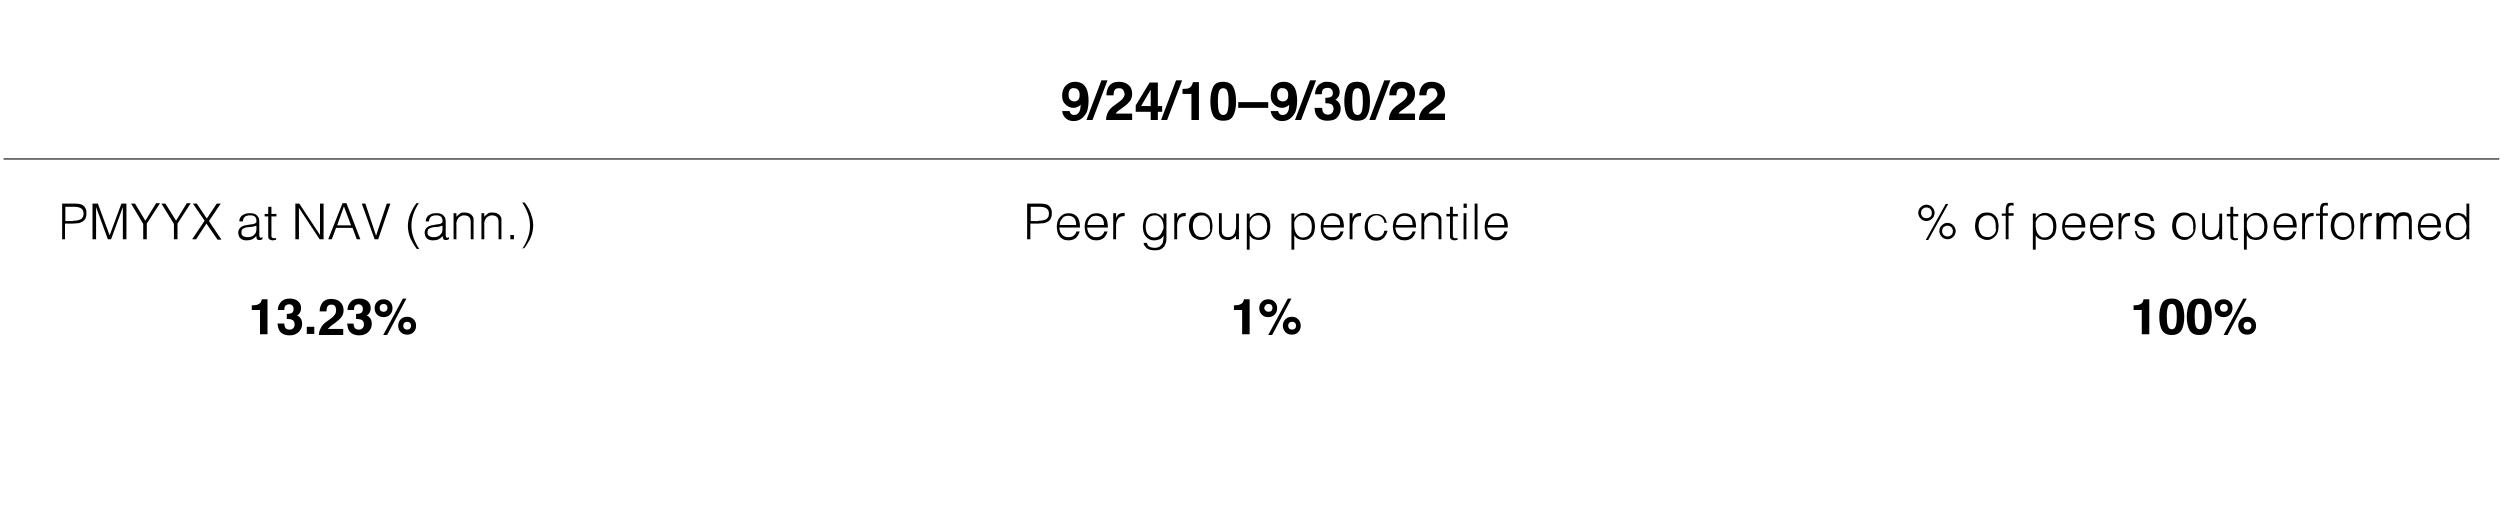 <?xml version="1.0" encoding="utf-8"?>
<!-- Generator: Adobe Illustrator 26.5.0, SVG Export Plug-In . SVG Version: 6.00 Build 0)  -->
<svg version="1.1" id="Layer_1" xmlns="http://www.w3.org/2000/svg" xmlns:xlink="http://www.w3.org/1999/xlink" x="0px" y="0px"
	 viewBox="0 0 700 147" style="enable-background:new 0 0 700 147;" xml:space="preserve">
<style type="text/css">
	.st0{fill-rule:evenodd;clip-rule:evenodd;fill:none;stroke:#666666;stroke-width:0.5;stroke-miterlimit:10;}
</style>
<g>
	<g>
		<g>
			<path d="M17.4,67V57H21c0.7,0,1.2,0.1,1.6,0.2s0.8,0.4,1,0.6c0.2,0.3,0.4,0.6,0.5,0.9s0.1,0.7,0.1,1.1c0,0.6-0.1,1-0.3,1.4
				c-0.2,0.4-0.5,0.7-0.9,0.9s-0.8,0.4-1.2,0.4s-0.9,0.1-1.4,0.1h-2.2V67H17.4z M20.5,61.8c0.4,0,0.8,0,1.2-0.1
				c0.4-0.1,0.7-0.2,0.9-0.3s0.4-0.4,0.6-0.6c0.1-0.3,0.2-0.6,0.2-1c0-0.6-0.2-1.1-0.6-1.4c-0.4-0.3-1.1-0.5-2-0.5h-2.5v4H20.5z"/>
			<path d="M25.9,67V57h1.5l3.3,8.9h0L34,57h1.4V67h-1v-9h0l-3.3,9h-0.9l-3.3-9h0v9H25.9z"/>
			<path d="M40.7,61.8l3-4.9h1.1l-3.7,5.7V67h-1v-4.3L36.7,57h1.1L40.7,61.8z"/>
			<path d="M49.3,61.8l3-4.9h1.1l-3.7,5.7V67h-1v-4.3L45.2,57h1.1L49.3,61.8z"/>
			<path d="M57.8,62.6L54.9,67h-1.1l3.5-5.2L54,57h1.1l2.8,4.2l2.8-4.2h1.1l-3.3,4.9l3.5,5.2h-1.1L57.8,62.6z"/>
			<path d="M70.4,62.8c0.2,0,0.3,0,0.6-0.1c0.2,0,0.4-0.1,0.5-0.2c0.1-0.1,0.2-0.2,0.3-0.3c0-0.2,0-0.3,0-0.4c0-0.4-0.1-0.8-0.4-1.1
				s-0.7-0.4-1.4-0.4c-0.3,0-0.6,0-0.8,0.1c-0.2,0.1-0.5,0.1-0.6,0.3c-0.2,0.1-0.3,0.3-0.4,0.5c-0.1,0.2-0.2,0.5-0.2,0.8H67
				c0-0.4,0.1-0.8,0.3-1.1c0.2-0.3,0.4-0.6,0.7-0.7c0.3-0.2,0.6-0.3,0.9-0.4c0.4-0.1,0.7-0.1,1.1-0.1c0.4,0,0.7,0,1,0.1
				s0.6,0.2,0.8,0.4s0.4,0.4,0.6,0.7c0.1,0.3,0.2,0.6,0.2,1.1v3.9c0,0.3,0.1,0.5,0.2,0.6c0.1,0.1,0.4,0.1,0.7-0.1V67
				c-0.1,0-0.2,0-0.3,0.1s-0.2,0.1-0.4,0.1c-0.1,0-0.3,0-0.4,0c-0.1,0-0.3-0.1-0.3-0.1c-0.1-0.1-0.2-0.2-0.2-0.3
				c-0.1-0.1-0.1-0.2-0.1-0.3c0-0.1,0-0.2,0-0.4c-0.4,0.4-0.8,0.7-1.2,0.9s-1,0.3-1.5,0.3c-0.3,0-0.6,0-0.9-0.1s-0.6-0.2-0.8-0.4
				c-0.2-0.2-0.4-0.4-0.5-0.7c-0.1-0.3-0.2-0.6-0.2-0.9c0-1.2,0.8-2,2.5-2.2L70.4,62.8z M71.8,63.2c-0.4,0.1-0.7,0.2-1.1,0.3
				c-0.4,0-0.7,0.1-1.1,0.1c-0.6,0-1.1,0.2-1.5,0.4c-0.4,0.2-0.5,0.6-0.5,1.1c0,0.2,0,0.4,0.1,0.6s0.2,0.3,0.4,0.4
				c0.1,0.1,0.3,0.2,0.5,0.2c0.2,0.1,0.4,0.1,0.6,0.1c0.3,0,0.7,0,1-0.1s0.6-0.2,0.8-0.4c0.2-0.2,0.4-0.4,0.6-0.7
				c0.1-0.3,0.2-0.6,0.2-0.9V63.2z"/>
			<path d="M77.4,67.1c-0.1,0-0.2,0.1-0.4,0.1c-0.2,0-0.4,0.1-0.6,0.1c-0.4,0-0.7-0.1-1-0.3s-0.3-0.6-0.3-1.1v-5.3h-1v-0.7h1v-2H76
				v2h1.4v0.7H76v5c0,0.2,0,0.3,0,0.5c0,0.1,0,0.2,0.1,0.3c0,0.1,0.1,0.1,0.2,0.2s0.2,0.1,0.4,0.1c0.1,0,0.2,0,0.3,0s0.2,0,0.3-0.1
				V67.1z"/>
			<path d="M83.7,58.2L83.7,58.2l0,8.8h-1V57h1.1l5.8,8.8h0V57h1V67h-1.1L83.7,58.2z"/>
			<path d="M91.9,67l4-10.1H97l3.9,10.1h-1l-1.2-3.2h-4.6L92.9,67H91.9z M94.4,63.1h3.9l-2-5.3L94.4,63.1z"/>
			<path d="M101.3,57h1l3,9l3-9h1L105.9,67h-1L101.3,57z"/>
			<path d="M117.4,56.7c-0.7,1-1.2,2-1.6,3.1c-0.4,1.1-0.6,2.3-0.6,3.4c0,1.2,0.2,2.3,0.6,3.4c0.4,1.1,0.9,2.1,1.6,3.1h-0.7
				c-0.4-0.5-0.7-1-1-1.5c-0.3-0.5-0.5-1-0.8-1.5c-0.2-0.5-0.4-1.1-0.5-1.6c-0.1-0.6-0.2-1.2-0.2-1.8c0-0.6,0.1-1.2,0.2-1.8
				c0.1-0.6,0.3-1.1,0.5-1.6c0.2-0.5,0.5-1,0.7-1.5c0.3-0.5,0.6-1,1-1.5H117.4z"/>
			<path d="M122.5,62.8c0.2,0,0.3,0,0.6-0.1c0.2,0,0.4-0.1,0.5-0.2c0.1-0.1,0.2-0.2,0.3-0.3c0-0.2,0-0.3,0-0.4
				c0-0.4-0.1-0.8-0.4-1.1s-0.7-0.4-1.4-0.4c-0.3,0-0.6,0-0.8,0.1c-0.2,0.1-0.5,0.1-0.6,0.3c-0.2,0.1-0.3,0.3-0.4,0.5
				c-0.1,0.2-0.2,0.5-0.2,0.8h-0.9c0-0.4,0.1-0.8,0.3-1.1c0.2-0.3,0.4-0.6,0.7-0.7c0.3-0.2,0.6-0.3,0.9-0.4c0.4-0.1,0.7-0.1,1.1-0.1
				c0.4,0,0.7,0,1,0.1s0.6,0.2,0.8,0.4s0.4,0.4,0.6,0.7c0.1,0.3,0.2,0.6,0.2,1.1v3.9c0,0.3,0.1,0.5,0.2,0.6c0.1,0.1,0.4,0.1,0.7-0.1
				V67c-0.1,0-0.2,0-0.3,0.1s-0.2,0.1-0.4,0.1c-0.1,0-0.3,0-0.4,0c-0.1,0-0.3-0.1-0.3-0.1c-0.1-0.1-0.2-0.2-0.2-0.3
				c-0.1-0.1-0.1-0.2-0.1-0.3c0-0.1,0-0.2,0-0.4c-0.4,0.4-0.8,0.7-1.2,0.9s-1,0.3-1.5,0.3c-0.3,0-0.6,0-0.9-0.1s-0.6-0.2-0.8-0.4
				c-0.2-0.2-0.4-0.4-0.5-0.7c-0.1-0.3-0.2-0.6-0.2-0.9c0-1.2,0.8-2,2.5-2.2L122.5,62.8z M123.9,63.2c-0.4,0.1-0.7,0.2-1.1,0.3
				c-0.4,0-0.7,0.1-1.1,0.1c-0.6,0-1.1,0.2-1.5,0.4c-0.4,0.2-0.5,0.6-0.5,1.1c0,0.2,0,0.4,0.1,0.6s0.2,0.3,0.4,0.4
				c0.1,0.1,0.3,0.2,0.5,0.2c0.2,0.1,0.4,0.1,0.6,0.1c0.3,0,0.7,0,1-0.1s0.6-0.2,0.8-0.4c0.2-0.2,0.4-0.4,0.6-0.7
				c0.1-0.3,0.2-0.6,0.2-0.9V63.2z"/>
			<path d="M127.8,67H127v-7.3h0.8v1c0.3-0.4,0.7-0.6,1-0.9s0.8-0.3,1.3-0.3c0.4,0,0.9,0.1,1.2,0.2c0.4,0.2,0.7,0.4,1,0.8
				c0.2,0.3,0.3,0.5,0.3,0.8s0,0.6,0,0.9V67h-0.8v-4.7c0-0.7-0.1-1.1-0.4-1.5c-0.3-0.3-0.8-0.5-1.4-0.5c-0.3,0-0.5,0-0.7,0.1
				s-0.4,0.2-0.6,0.3s-0.3,0.3-0.4,0.4c-0.1,0.2-0.2,0.3-0.3,0.5c-0.1,0.2-0.1,0.5-0.2,0.7s0,0.4,0,0.7V67z"/>
			<path d="M135.6,67h-0.8v-7.3h0.8v1c0.3-0.4,0.7-0.6,1-0.9s0.8-0.3,1.3-0.3c0.4,0,0.9,0.1,1.2,0.2c0.4,0.2,0.7,0.4,1,0.8
				c0.2,0.3,0.3,0.5,0.3,0.8s0,0.6,0,0.9V67h-0.8v-4.7c0-0.7-0.1-1.1-0.4-1.5c-0.3-0.3-0.8-0.5-1.4-0.5c-0.3,0-0.5,0-0.7,0.1
				s-0.4,0.2-0.6,0.3s-0.3,0.3-0.4,0.4c-0.1,0.2-0.2,0.3-0.3,0.5c-0.1,0.2-0.1,0.5-0.2,0.7s0,0.4,0,0.7V67z"/>
			<path d="M142.9,67v-1.2h1V67H142.9z"/>
			<path d="M146.2,69.7c0.7-1,1.2-2,1.6-3.1c0.4-1.1,0.6-2.3,0.6-3.4c0-1.2-0.2-2.3-0.6-3.4c-0.4-1.1-0.9-2.1-1.6-3.1h0.7
				c0.4,0.5,0.7,1,1,1.5c0.3,0.5,0.5,1,0.7,1.5c0.2,0.5,0.3,1.1,0.5,1.6c0.1,0.6,0.2,1.2,0.2,1.8c0,0.6-0.1,1.2-0.2,1.8
				c-0.1,0.6-0.3,1.1-0.5,1.6s-0.5,1-0.8,1.5c-0.3,0.5-0.6,1-1,1.5H146.2z"/>
		</g>
	</g>
	<g>
		<g>
			<path d="M74.8,93.6h-2v-6.8h-2.3v-1.3c0.6,0,1-0.1,1.3-0.1c0.4-0.1,0.7-0.3,1-0.5c0.2-0.2,0.3-0.4,0.4-0.7
				c0.1-0.2,0.1-0.3,0.1-0.4h1.6V93.6z"/>
			<path d="M79.9,85.6c-0.2,0.3-0.3,0.7-0.3,1.2h-1.8c0-0.5,0.1-1,0.3-1.4c0.2-0.4,0.4-0.7,0.8-1.1c0.3-0.2,0.6-0.4,0.9-0.5
				s0.8-0.2,1.3-0.2c0.9,0,1.7,0.2,2.3,0.7c0.6,0.5,0.9,1.1,0.9,2c0,0.6-0.2,1.1-0.5,1.5c-0.2,0.3-0.4,0.4-0.7,0.5
				c0.2,0,0.4,0.2,0.8,0.5c0.5,0.5,0.7,1.1,0.7,1.9c0,0.8-0.3,1.6-0.9,2.2s-1.4,1-2.6,1c-1.4,0-2.4-0.5-2.9-1.4
				c-0.3-0.5-0.4-1.1-0.5-1.9h1.9c0,0.4,0.1,0.7,0.2,1c0.2,0.5,0.7,0.7,1.3,0.7c0.4,0,0.7-0.1,1-0.4c0.3-0.3,0.4-0.6,0.4-1.1
				c0-0.7-0.3-1.1-0.8-1.3c-0.3-0.1-0.8-0.2-1.4-0.2v-1.4c0.6,0,1.1-0.1,1.3-0.2c0.4-0.2,0.6-0.6,0.6-1.2c0-0.4-0.1-0.7-0.3-0.9
				c-0.2-0.2-0.5-0.4-0.9-0.4C80.5,85.2,80.2,85.4,79.9,85.6z"/>
			<path d="M85.9,91.5H88v2h-2.1V91.5z"/>
			<path d="M93.8,85.7c-0.2-0.3-0.6-0.4-1-0.4c-0.6,0-1,0.2-1.2,0.7c-0.1,0.3-0.2,0.7-0.2,1.2h-1.9c0-0.8,0.2-1.5,0.5-2
				c0.5-1,1.4-1.5,2.8-1.5c1,0,1.9,0.3,2.5,0.9s0.9,1.3,0.9,2.3c0,0.7-0.2,1.4-0.7,2c-0.3,0.4-0.8,0.8-1.4,1.3l-0.8,0.6
				c-0.5,0.3-0.8,0.6-1,0.8c-0.2,0.2-0.3,0.3-0.5,0.5h4.3v1.7h-6.8c0-0.7,0.2-1.4,0.5-1.9c0.3-0.7,0.9-1.4,2-2.1
				c0.9-0.6,1.5-1.1,1.7-1.4c0.4-0.4,0.6-0.9,0.6-1.4C94.1,86.3,94,86,93.8,85.7z"/>
			<path d="M99.4,85.6c-0.2,0.3-0.3,0.7-0.3,1.2h-1.8c0-0.5,0.1-1,0.3-1.4c0.2-0.4,0.4-0.7,0.8-1.1c0.3-0.2,0.6-0.4,0.9-0.5
				s0.8-0.2,1.3-0.2c0.9,0,1.7,0.2,2.3,0.7c0.6,0.5,0.9,1.1,0.9,2c0,0.6-0.2,1.1-0.5,1.5c-0.2,0.3-0.4,0.4-0.7,0.5
				c0.2,0,0.4,0.2,0.8,0.5c0.5,0.5,0.7,1.1,0.7,1.9c0,0.8-0.3,1.6-0.9,2.2s-1.4,1-2.6,1c-1.4,0-2.4-0.5-2.9-1.4
				c-0.3-0.5-0.4-1.1-0.5-1.9H99c0,0.4,0.1,0.7,0.2,1c0.2,0.5,0.7,0.7,1.3,0.7c0.4,0,0.7-0.1,1-0.4c0.3-0.3,0.4-0.6,0.4-1.1
				c0-0.7-0.3-1.1-0.8-1.3c-0.3-0.1-0.8-0.2-1.4-0.2v-1.4c0.6,0,1.1-0.1,1.3-0.2c0.4-0.2,0.6-0.6,0.6-1.2c0-0.4-0.1-0.7-0.3-0.9
				c-0.2-0.2-0.5-0.4-0.9-0.4C99.9,85.2,99.6,85.4,99.4,85.6z"/>
			<path d="M105.6,88.1c-0.5-0.5-0.7-1.1-0.7-1.8c0-0.7,0.2-1.3,0.7-1.8c0.5-0.5,1.1-0.7,1.8-0.7s1.3,0.2,1.8,0.7
				c0.5,0.5,0.7,1.1,0.7,1.8c0,0.7-0.2,1.3-0.7,1.8c-0.5,0.5-1.1,0.7-1.8,0.7C106.7,88.8,106.1,88.6,105.6,88.1z M106.6,87
				c0.2,0.2,0.5,0.3,0.8,0.3s0.6-0.1,0.8-0.3s0.3-0.5,0.3-0.8s-0.1-0.6-0.3-0.8s-0.5-0.3-0.8-0.3s-0.6,0.1-0.8,0.3s-0.3,0.5-0.3,0.8
				S106.4,86.8,106.6,87z M108.4,93.8h-1.1l5.5-10.2h1L108.4,93.8z M111.5,91.2c0-0.7,0.2-1.3,0.7-1.8c0.5-0.5,1.1-0.7,1.8-0.7
				s1.3,0.2,1.8,0.7c0.5,0.5,0.7,1.1,0.7,1.8c0,0.7-0.2,1.3-0.7,1.8c-0.5,0.5-1.1,0.7-1.8,0.7s-1.3-0.2-1.8-0.7
				C111.7,92.5,111.5,91.9,111.5,91.2z M113.2,92c0.2,0.2,0.5,0.3,0.8,0.3s0.6-0.1,0.8-0.3s0.3-0.5,0.3-0.8s-0.1-0.6-0.3-0.8
				s-0.5-0.3-0.8-0.3s-0.6,0.1-0.8,0.3s-0.3,0.5-0.3,0.8S113,91.8,113.2,92z"/>
		</g>
	</g>
</g>
<g>
	<g>
		<g>
			<path d="M287.6,67V57h3.7c0.7,0,1.2,0.1,1.6,0.2s0.8,0.4,1,0.6c0.2,0.3,0.4,0.6,0.5,0.9s0.1,0.7,0.1,1.1c0,0.6-0.1,1-0.3,1.4
				c-0.2,0.4-0.5,0.7-0.9,0.9s-0.8,0.4-1.2,0.4s-0.9,0.1-1.4,0.1h-2.2V67H287.6z M290.8,61.8c0.4,0,0.8,0,1.2-0.1
				c0.4-0.1,0.7-0.2,0.9-0.3s0.4-0.4,0.6-0.6c0.1-0.3,0.2-0.6,0.2-1c0-0.6-0.2-1.1-0.6-1.4c-0.4-0.3-1.1-0.5-2-0.5h-2.5v4H290.8z"/>
			<path d="M296.6,63.6c0,0.4,0.1,0.8,0.2,1.1c0.1,0.4,0.3,0.7,0.5,0.9c0.2,0.3,0.5,0.5,0.8,0.6c0.3,0.2,0.7,0.2,1.1,0.2
				c0.6,0,1-0.1,1.4-0.4s0.7-0.7,0.8-1.2h0.9c-0.1,0.3-0.2,0.7-0.4,1s-0.4,0.6-0.6,0.8c-0.3,0.2-0.6,0.4-0.9,0.5
				c-0.3,0.1-0.7,0.2-1.2,0.2c-0.6,0-1.1-0.1-1.5-0.3c-0.4-0.2-0.8-0.5-1-0.8s-0.5-0.7-0.6-1.2s-0.2-1-0.2-1.5c0-0.5,0.1-1,0.2-1.5
				c0.2-0.5,0.4-0.9,0.7-1.2c0.3-0.3,0.6-0.6,1-0.8c0.4-0.2,0.9-0.3,1.4-0.3c1,0,1.8,0.3,2.4,1c0.6,0.7,0.8,1.7,0.8,3H296.6z
				 M301.3,62.9c0-0.4,0-0.7-0.1-1c-0.1-0.3-0.2-0.6-0.4-0.8s-0.4-0.4-0.7-0.5c-0.3-0.1-0.6-0.2-1-0.2s-0.7,0.1-1,0.2
				c-0.3,0.1-0.5,0.3-0.7,0.6c-0.2,0.2-0.4,0.5-0.5,0.8c-0.1,0.3-0.2,0.6-0.2,1H301.3z"/>
			<path d="M304.4,63.6c0,0.4,0.1,0.8,0.2,1.1c0.1,0.4,0.3,0.7,0.5,0.9c0.2,0.3,0.5,0.5,0.8,0.6c0.3,0.2,0.7,0.2,1.1,0.2
				c0.6,0,1-0.1,1.4-0.4s0.7-0.7,0.8-1.2h0.9c-0.1,0.3-0.2,0.7-0.4,1s-0.4,0.6-0.6,0.8c-0.3,0.2-0.6,0.4-0.9,0.5
				c-0.3,0.1-0.7,0.2-1.2,0.2c-0.6,0-1.1-0.1-1.5-0.3c-0.4-0.2-0.8-0.5-1-0.8s-0.5-0.7-0.6-1.2s-0.2-1-0.2-1.5c0-0.5,0.1-1,0.2-1.5
				c0.2-0.5,0.4-0.9,0.7-1.2c0.3-0.3,0.6-0.6,1-0.8c0.4-0.2,0.9-0.3,1.4-0.3c1,0,1.8,0.3,2.4,1c0.6,0.7,0.8,1.7,0.8,3H304.4z
				 M309.1,62.9c0-0.4,0-0.7-0.1-1c-0.1-0.3-0.2-0.6-0.4-0.8s-0.4-0.4-0.7-0.5c-0.3-0.1-0.6-0.2-1-0.2s-0.7,0.1-1,0.2
				c-0.3,0.1-0.5,0.3-0.7,0.6c-0.2,0.2-0.4,0.5-0.5,0.8c-0.1,0.3-0.2,0.6-0.2,1H309.1z"/>
			<path d="M312.5,67h-0.8v-7.3h0.8v1.4h0c0.2-0.6,0.5-1,0.9-1.2c0.4-0.2,0.9-0.3,1.5-0.3v0.9c-0.5,0-0.9,0.1-1.2,0.2
				c-0.3,0.2-0.6,0.4-0.7,0.6s-0.3,0.6-0.4,1c-0.1,0.4-0.1,0.8-0.1,1.2V67z"/>
			<path d="M325.8,59.8h0.8v6.6c0,0.5,0,0.9-0.1,1.4c-0.1,0.4-0.3,0.8-0.5,1.2c-0.3,0.3-0.6,0.6-1,0.8c-0.4,0.2-1,0.3-1.7,0.3
				c-0.5,0-1-0.1-1.4-0.2s-0.7-0.3-0.9-0.5c-0.2-0.2-0.4-0.4-0.6-0.7c-0.1-0.2-0.2-0.5-0.2-0.7h0.9c0.1,0.3,0.2,0.5,0.3,0.7
				c0.1,0.2,0.3,0.3,0.5,0.4c0.2,0.1,0.4,0.2,0.6,0.2c0.2,0,0.5,0.1,0.7,0.1c0.6,0,1-0.1,1.4-0.3c0.3-0.2,0.6-0.5,0.8-0.8
				c0.2-0.3,0.3-0.7,0.3-1.1c0.1-0.4,0.1-0.8,0.1-1.2c-0.3,0.4-0.6,0.8-1.1,1c-0.5,0.2-1,0.3-1.5,0.3c-0.6,0-1-0.1-1.4-0.3
				s-0.7-0.5-1-0.8c-0.3-0.4-0.5-0.8-0.6-1.2c-0.1-0.5-0.2-1-0.2-1.5c0-0.5,0.1-1,0.2-1.5c0.1-0.5,0.3-0.9,0.6-1.2
				c0.3-0.3,0.6-0.6,1-0.8c0.4-0.2,0.9-0.3,1.5-0.3c0.2,0,0.5,0,0.7,0.1c0.2,0.1,0.5,0.2,0.7,0.3c0.2,0.1,0.4,0.3,0.6,0.5
				c0.2,0.2,0.3,0.4,0.5,0.6h0V59.8z M325.8,63.4c0-0.4-0.1-0.8-0.2-1.2c-0.1-0.4-0.3-0.7-0.5-1c-0.2-0.3-0.5-0.5-0.8-0.7
				c-0.3-0.2-0.7-0.2-1-0.2c-0.4,0-0.7,0.1-1,0.2s-0.6,0.3-0.8,0.6c-0.2,0.2-0.4,0.5-0.5,0.9c-0.1,0.4-0.2,0.8-0.2,1.2
				c0,0.5,0,0.9,0.1,1.3c0.1,0.4,0.2,0.7,0.4,1c0.2,0.3,0.5,0.5,0.8,0.7c0.3,0.2,0.7,0.3,1.1,0.3c0.4,0,0.7-0.1,1-0.2
				c0.3-0.2,0.6-0.4,0.8-0.7s0.4-0.6,0.5-1C325.8,64.2,325.8,63.8,325.8,63.4z"/>
			<path d="M329.6,67h-0.8v-7.3h0.8v1.4h0c0.2-0.6,0.5-1,0.9-1.2c0.4-0.2,0.9-0.3,1.5-0.3v0.9c-0.5,0-0.9,0.1-1.2,0.2
				c-0.3,0.2-0.6,0.4-0.7,0.6s-0.3,0.6-0.4,1c-0.1,0.4-0.1,0.8-0.1,1.2V67z"/>
			<path d="M336.3,67.2c-0.5,0-0.9-0.1-1.3-0.3c-0.4-0.2-0.8-0.4-1.1-0.7c-0.3-0.3-0.5-0.7-0.7-1.2c-0.2-0.5-0.3-1-0.3-1.7
				c0-0.5,0.1-1,0.2-1.5c0.1-0.5,0.3-0.9,0.6-1.2s0.6-0.6,1-0.8c0.4-0.2,0.9-0.3,1.5-0.3c0.6,0,1.1,0.1,1.5,0.3
				c0.4,0.2,0.8,0.5,1,0.8c0.3,0.3,0.5,0.7,0.6,1.2c0.1,0.5,0.2,1,0.2,1.5c0,0.6-0.1,1.1-0.2,1.6c-0.2,0.5-0.4,0.9-0.7,1.2
				s-0.6,0.6-1.1,0.8C337.3,67.1,336.8,67.2,336.3,67.2z M338.8,63.4c0-0.4,0-0.8-0.1-1.2c-0.1-0.4-0.2-0.7-0.4-1
				c-0.2-0.3-0.4-0.5-0.8-0.7c-0.3-0.2-0.7-0.2-1.1-0.2c-0.4,0-0.8,0.1-1.1,0.3c-0.3,0.2-0.6,0.4-0.8,0.7c-0.2,0.3-0.3,0.6-0.4,1
				c-0.1,0.4-0.1,0.7-0.1,1.1c0,0.4,0.1,0.9,0.2,1.2c0.1,0.4,0.3,0.7,0.5,1c0.2,0.3,0.5,0.5,0.8,0.6c0.3,0.1,0.7,0.2,1.1,0.2
				c0.4,0,0.8-0.1,1.1-0.3c0.3-0.2,0.6-0.4,0.8-0.7c0.2-0.3,0.3-0.6,0.4-1C338.7,64.2,338.8,63.8,338.8,63.4z"/>
			<path d="M346.1,59.8h0.8V67h-0.8v-1c-0.1,0.1-0.2,0.3-0.4,0.4c-0.1,0.1-0.3,0.3-0.5,0.4c-0.2,0.1-0.4,0.2-0.6,0.3
				c-0.2,0.1-0.5,0.1-0.8,0.1c-0.5,0-0.9-0.1-1.2-0.2c-0.3-0.1-0.6-0.3-0.8-0.6c-0.2-0.2-0.3-0.5-0.4-0.8c-0.1-0.3-0.1-0.7-0.1-1.1
				v-4.8h0.8v4.8c0,0.6,0.1,1.1,0.4,1.4c0.3,0.3,0.8,0.5,1.4,0.5c0.3,0,0.7-0.1,0.9-0.2c0.3-0.1,0.5-0.3,0.7-0.6
				c0.2-0.2,0.3-0.5,0.4-0.9s0.2-0.7,0.2-1.1V59.8z"/>
			<path d="M349.9,69.9h-0.8V59.8h0.8v1.3h0c0.1-0.2,0.3-0.4,0.5-0.6c0.2-0.2,0.4-0.3,0.6-0.5c0.2-0.1,0.5-0.2,0.7-0.3
				c0.2-0.1,0.5-0.1,0.7-0.1c0.6,0,1.1,0.1,1.5,0.3c0.4,0.2,0.7,0.5,1,0.8c0.3,0.3,0.5,0.7,0.6,1.2c0.1,0.5,0.2,1,0.2,1.5
				c0,0.5-0.1,1-0.2,1.5c-0.1,0.5-0.3,0.9-0.6,1.2c-0.3,0.3-0.6,0.6-1,0.8c-0.4,0.2-0.9,0.3-1.4,0.3c-0.5,0-1-0.1-1.5-0.3
				c-0.5-0.2-0.8-0.6-1.1-1V69.9z M349.9,63.4c0,0.4,0.1,0.8,0.2,1.2c0.1,0.4,0.3,0.7,0.5,1s0.5,0.5,0.8,0.7c0.3,0.2,0.6,0.2,1,0.2
				c0.4,0,0.8-0.1,1.1-0.3c0.3-0.2,0.6-0.4,0.8-0.7c0.2-0.3,0.4-0.6,0.4-1c0.1-0.4,0.1-0.8,0.1-1.3c0-0.5-0.1-0.9-0.2-1.2
				c-0.1-0.3-0.3-0.6-0.5-0.9c-0.2-0.2-0.5-0.4-0.8-0.6s-0.6-0.2-1-0.2c-0.4,0-0.7,0.1-1.1,0.2c-0.3,0.2-0.6,0.4-0.8,0.7
				c-0.2,0.3-0.4,0.6-0.5,1C350,62.6,349.9,63,349.9,63.4z"/>
			<path d="M362.4,69.9h-0.8V59.8h0.8v1.3h0c0.1-0.2,0.3-0.4,0.5-0.6c0.2-0.2,0.4-0.3,0.6-0.5c0.2-0.1,0.5-0.2,0.7-0.3
				c0.2-0.1,0.5-0.1,0.7-0.1c0.6,0,1.1,0.1,1.5,0.3c0.4,0.2,0.7,0.5,1,0.8c0.3,0.3,0.5,0.7,0.6,1.2c0.1,0.5,0.2,1,0.2,1.5
				c0,0.5-0.1,1-0.2,1.5c-0.1,0.5-0.3,0.9-0.6,1.2c-0.3,0.3-0.6,0.6-1,0.8c-0.4,0.2-0.9,0.3-1.4,0.3c-0.5,0-1-0.1-1.5-0.3
				c-0.5-0.2-0.8-0.6-1.1-1V69.9z M362.4,63.4c0,0.4,0.1,0.8,0.2,1.2c0.1,0.4,0.3,0.7,0.5,1s0.5,0.5,0.8,0.7c0.3,0.2,0.6,0.2,1,0.2
				c0.4,0,0.8-0.1,1.1-0.3c0.3-0.2,0.6-0.4,0.8-0.7c0.2-0.3,0.4-0.6,0.4-1c0.1-0.4,0.1-0.8,0.1-1.3c0-0.5-0.1-0.9-0.2-1.2
				c-0.1-0.3-0.3-0.6-0.5-0.9c-0.2-0.2-0.5-0.4-0.8-0.6s-0.6-0.2-1-0.2c-0.4,0-0.7,0.1-1.1,0.2c-0.3,0.2-0.6,0.4-0.8,0.7
				c-0.2,0.3-0.4,0.6-0.5,1C362.4,62.6,362.4,63,362.4,63.4z"/>
			<path d="M370.5,63.6c0,0.4,0.1,0.8,0.2,1.1c0.1,0.4,0.3,0.7,0.5,0.9c0.2,0.3,0.5,0.5,0.8,0.6c0.3,0.2,0.7,0.2,1.1,0.2
				c0.6,0,1-0.1,1.4-0.4s0.7-0.7,0.8-1.2h0.9c-0.1,0.3-0.2,0.7-0.4,1s-0.4,0.6-0.6,0.8c-0.3,0.2-0.6,0.4-0.9,0.5
				c-0.3,0.1-0.7,0.2-1.2,0.2c-0.6,0-1.1-0.1-1.5-0.3c-0.4-0.2-0.8-0.5-1-0.8s-0.5-0.7-0.6-1.2s-0.2-1-0.2-1.5c0-0.5,0.1-1,0.2-1.5
				c0.2-0.5,0.4-0.9,0.7-1.2c0.3-0.3,0.6-0.6,1-0.8c0.4-0.2,0.9-0.3,1.4-0.3c1,0,1.8,0.3,2.4,1c0.6,0.7,0.8,1.7,0.8,3H370.5z
				 M375.2,62.9c0-0.4,0-0.7-0.1-1c-0.1-0.3-0.2-0.6-0.4-0.8s-0.4-0.4-0.7-0.5c-0.3-0.1-0.6-0.2-1-0.2s-0.7,0.1-1,0.2
				c-0.3,0.1-0.5,0.3-0.7,0.6c-0.2,0.2-0.4,0.5-0.5,0.8c-0.1,0.3-0.2,0.6-0.2,1H375.2z"/>
			<path d="M378.7,67h-0.8v-7.3h0.8v1.4h0c0.2-0.6,0.5-1,0.9-1.2c0.4-0.2,0.9-0.3,1.5-0.3v0.9c-0.5,0-0.9,0.1-1.2,0.2
				c-0.3,0.2-0.6,0.4-0.7,0.6s-0.3,0.6-0.4,1c-0.1,0.4-0.1,0.8-0.1,1.2V67z"/>
			<path d="M387.6,62.1c-0.1-0.5-0.4-1-0.8-1.3c-0.4-0.3-0.8-0.5-1.4-0.5c-0.4,0-0.8,0.1-1.1,0.3c-0.3,0.2-0.6,0.4-0.8,0.7
				c-0.2,0.3-0.3,0.6-0.4,1c-0.1,0.4-0.1,0.7-0.1,1.1c0,0.4,0,0.8,0.1,1.1c0.1,0.4,0.2,0.7,0.4,1c0.2,0.3,0.4,0.5,0.8,0.7
				c0.3,0.2,0.7,0.3,1.1,0.3c0.6,0,1.1-0.2,1.5-0.5s0.6-0.8,0.7-1.4h0.9c-0.1,0.4-0.2,0.8-0.4,1.1s-0.4,0.6-0.6,0.9
				c-0.3,0.2-0.6,0.4-0.9,0.6c-0.4,0.1-0.8,0.2-1.2,0.2c-0.6,0-1.1-0.1-1.5-0.3c-0.4-0.2-0.8-0.5-1-0.8s-0.5-0.7-0.6-1.2
				c-0.1-0.5-0.2-1-0.2-1.5c0-0.5,0.1-1,0.2-1.4s0.4-0.9,0.6-1.2c0.3-0.4,0.6-0.6,1-0.8s0.9-0.3,1.4-0.3c0.8,0,1.5,0.2,2,0.6
				c0.5,0.4,0.8,1,1,1.9H387.6z"/>
			<path d="M390.7,63.6c0,0.4,0.1,0.8,0.2,1.1c0.1,0.4,0.3,0.7,0.5,0.9c0.2,0.3,0.5,0.5,0.8,0.6c0.3,0.2,0.7,0.2,1.1,0.2
				c0.6,0,1-0.1,1.4-0.4s0.7-0.7,0.8-1.2h0.9c-0.1,0.3-0.2,0.7-0.4,1s-0.4,0.6-0.6,0.8c-0.3,0.2-0.6,0.4-0.9,0.5
				c-0.3,0.1-0.7,0.2-1.2,0.2c-0.6,0-1.1-0.1-1.5-0.3c-0.4-0.2-0.8-0.5-1-0.8s-0.5-0.7-0.6-1.2s-0.2-1-0.2-1.5c0-0.5,0.1-1,0.2-1.5
				c0.2-0.5,0.4-0.9,0.7-1.2c0.3-0.3,0.6-0.6,1-0.8c0.4-0.2,0.9-0.3,1.4-0.3c1,0,1.8,0.3,2.4,1c0.6,0.7,0.8,1.7,0.8,3H390.7z
				 M395.5,62.9c0-0.4,0-0.7-0.1-1c-0.1-0.3-0.2-0.6-0.4-0.8s-0.4-0.4-0.7-0.5c-0.3-0.1-0.6-0.2-1-0.2s-0.7,0.1-1,0.2
				c-0.3,0.1-0.5,0.3-0.7,0.6c-0.2,0.2-0.4,0.5-0.5,0.8c-0.1,0.3-0.2,0.6-0.2,1H395.5z"/>
			<path d="M398.8,67H398v-7.3h0.8v1c0.3-0.4,0.7-0.6,1-0.9s0.8-0.3,1.3-0.3c0.4,0,0.9,0.1,1.2,0.2c0.4,0.2,0.7,0.4,1,0.8
				c0.2,0.3,0.3,0.5,0.3,0.8s0,0.6,0,0.9V67h-0.8v-4.7c0-0.7-0.1-1.1-0.4-1.5c-0.3-0.3-0.8-0.5-1.4-0.5c-0.3,0-0.5,0-0.7,0.1
				s-0.4,0.2-0.6,0.3s-0.3,0.3-0.4,0.4c-0.1,0.2-0.2,0.3-0.3,0.5c-0.1,0.2-0.1,0.5-0.2,0.7s0,0.4,0,0.7V67z"/>
			<path d="M408.3,67.1c-0.1,0-0.2,0.1-0.4,0.1c-0.2,0-0.4,0.1-0.6,0.1c-0.4,0-0.7-0.1-1-0.3s-0.3-0.6-0.3-1.1v-5.3h-1v-0.7h1v-2
				h0.8v2h1.4v0.7h-1.4v5c0,0.2,0,0.3,0,0.5c0,0.1,0,0.2,0.1,0.3c0,0.1,0.1,0.1,0.2,0.2s0.2,0.1,0.4,0.1c0.1,0,0.2,0,0.3,0
				s0.2,0,0.3-0.1V67.1z"/>
			<path d="M409.8,58.2V57h0.9v1.2H409.8z M409.8,67v-7.3h0.8V67H409.8z"/>
			<path d="M412.9,67V57h0.8V67H412.9z"/>
			<path d="M416.4,63.6c0,0.4,0.1,0.8,0.2,1.1c0.1,0.4,0.3,0.7,0.5,0.9c0.2,0.3,0.5,0.5,0.8,0.6c0.3,0.2,0.7,0.2,1.1,0.2
				c0.6,0,1-0.1,1.4-0.4s0.7-0.7,0.8-1.2h0.9c-0.1,0.3-0.2,0.7-0.4,1s-0.4,0.6-0.6,0.8c-0.3,0.2-0.6,0.4-0.9,0.5
				c-0.3,0.1-0.7,0.2-1.2,0.2c-0.6,0-1.1-0.1-1.5-0.3c-0.4-0.2-0.8-0.5-1-0.8s-0.5-0.7-0.6-1.2s-0.2-1-0.2-1.5c0-0.5,0.1-1,0.2-1.5
				c0.2-0.5,0.4-0.9,0.7-1.2c0.3-0.3,0.6-0.6,1-0.8c0.4-0.2,0.9-0.3,1.4-0.3c1,0,1.8,0.3,2.4,1c0.6,0.7,0.8,1.7,0.8,3H416.4z
				 M421.2,62.9c0-0.4,0-0.7-0.1-1c-0.1-0.3-0.2-0.6-0.4-0.8s-0.4-0.4-0.7-0.5c-0.3-0.1-0.6-0.2-1-0.2s-0.7,0.1-1,0.2
				c-0.3,0.1-0.5,0.3-0.7,0.6c-0.2,0.2-0.4,0.5-0.5,0.8c-0.1,0.3-0.2,0.6-0.2,1H421.2z"/>
		</g>
	</g>
	<g>
		<g>
			<path d="M349.8,93.6h-2v-6.8h-2.3v-1.3c0.6,0,1-0.1,1.3-0.1c0.4-0.1,0.7-0.3,1-0.5c0.2-0.2,0.3-0.4,0.4-0.7
				c0.1-0.2,0.1-0.3,0.1-0.4h1.6V93.6z"/>
			<path d="M353.3,88.1c-0.5-0.5-0.7-1.1-0.7-1.8c0-0.7,0.2-1.3,0.7-1.8c0.5-0.5,1.1-0.7,1.8-0.7c0.7,0,1.3,0.2,1.8,0.7
				c0.5,0.5,0.7,1.1,0.7,1.8c0,0.7-0.2,1.3-0.7,1.8c-0.5,0.5-1.1,0.7-1.8,0.7C354.4,88.8,353.8,88.6,353.3,88.1z M354.4,87
				c0.2,0.2,0.5,0.3,0.8,0.3s0.6-0.1,0.8-0.3s0.3-0.5,0.3-0.8s-0.1-0.6-0.3-0.8s-0.5-0.3-0.8-0.3s-0.6,0.1-0.8,0.3S354,86,354,86.3
				S354.2,86.8,354.4,87z M356.2,93.8h-1.1l5.5-10.2h1L356.2,93.8z M359.2,91.2c0-0.7,0.2-1.3,0.7-1.8c0.5-0.5,1.1-0.7,1.8-0.7
				c0.7,0,1.3,0.2,1.8,0.7c0.5,0.5,0.7,1.1,0.7,1.8c0,0.7-0.2,1.3-0.7,1.8c-0.5,0.5-1.1,0.7-1.8,0.7c-0.7,0-1.3-0.2-1.8-0.7
				C359.5,92.5,359.2,91.9,359.2,91.2z M361,92c0.2,0.2,0.5,0.3,0.8,0.3s0.6-0.1,0.8-0.3s0.3-0.5,0.3-0.8s-0.1-0.6-0.3-0.8
				s-0.5-0.3-0.8-0.3s-0.6,0.1-0.8,0.3s-0.3,0.5-0.3,0.8S360.8,91.8,361,92z"/>
		</g>
	</g>
</g>
<g>
	<g>
		<g>
			<path d="M541.7,59.6c0,0.3-0.1,0.6-0.2,0.9c-0.1,0.3-0.3,0.5-0.5,0.7s-0.5,0.4-0.7,0.5c-0.3,0.1-0.6,0.2-0.9,0.2
				s-0.6-0.1-0.9-0.2c-0.3-0.1-0.5-0.3-0.7-0.5s-0.4-0.5-0.5-0.7c-0.1-0.3-0.2-0.6-0.2-0.9s0.1-0.6,0.2-0.9c0.1-0.3,0.3-0.5,0.5-0.7
				s0.5-0.4,0.7-0.5c0.3-0.1,0.6-0.2,0.9-0.2s0.6,0.1,0.9,0.2c0.3,0.1,0.5,0.3,0.7,0.5c0.2,0.2,0.4,0.5,0.5,0.7
				C541.6,59,541.7,59.3,541.7,59.6z M539.4,61.1c0.2,0,0.4,0,0.6-0.1c0.2-0.1,0.3-0.2,0.5-0.3c0.1-0.1,0.3-0.3,0.3-0.5
				c0.1-0.2,0.1-0.4,0.1-0.6s0-0.4-0.1-0.6c-0.1-0.2-0.2-0.3-0.3-0.5c-0.1-0.1-0.3-0.2-0.5-0.3c-0.2-0.1-0.4-0.1-0.6-0.1
				s-0.4,0-0.6,0.1c-0.2,0.1-0.3,0.2-0.5,0.3c-0.1,0.1-0.2,0.3-0.3,0.5c-0.1,0.2-0.1,0.4-0.1,0.6s0,0.4,0.1,0.6
				c0.1,0.2,0.2,0.3,0.3,0.5c0.1,0.1,0.3,0.2,0.5,0.3C539,61,539.2,61.1,539.4,61.1z M539.9,67.2h-0.7l5.6-10.1h0.7L539.9,67.2z
				 M545.3,62.4c0.3,0,0.6,0.1,0.9,0.2c0.3,0.1,0.5,0.3,0.7,0.5c0.2,0.2,0.4,0.5,0.5,0.7c0.1,0.3,0.2,0.6,0.2,0.9s-0.1,0.6-0.2,0.9
				c-0.1,0.3-0.3,0.5-0.5,0.7c-0.2,0.2-0.4,0.4-0.7,0.5c-0.3,0.1-0.6,0.2-0.9,0.2s-0.6-0.1-0.9-0.2c-0.3-0.1-0.5-0.3-0.7-0.5
				c-0.2-0.2-0.4-0.5-0.5-0.7c-0.1-0.3-0.2-0.6-0.2-0.9s0.1-0.6,0.2-0.9c0.1-0.3,0.3-0.5,0.5-0.7c0.2-0.2,0.5-0.4,0.7-0.5
				C544.7,62.4,545,62.4,545.3,62.4z M545.3,63.2c-0.2,0-0.4,0-0.6,0.1c-0.2,0.1-0.3,0.2-0.5,0.3c-0.1,0.1-0.2,0.3-0.3,0.5
				s-0.1,0.4-0.1,0.6c0,0.2,0,0.4,0.1,0.6c0.1,0.2,0.2,0.3,0.3,0.5c0.1,0.1,0.3,0.2,0.5,0.3c0.2,0.1,0.4,0.1,0.6,0.1
				c0.2,0,0.4,0,0.6-0.1c0.2-0.1,0.3-0.2,0.5-0.3c0.1-0.1,0.2-0.3,0.3-0.5c0.1-0.2,0.1-0.4,0.1-0.6s0-0.4-0.1-0.6
				c-0.1-0.2-0.2-0.3-0.3-0.5c-0.1-0.1-0.3-0.2-0.5-0.3C545.7,63.2,545.5,63.2,545.3,63.2z"/>
			<path d="M556.4,67.2c-0.5,0-0.9-0.1-1.3-0.3c-0.4-0.2-0.8-0.4-1.1-0.7c-0.3-0.3-0.5-0.7-0.7-1.2c-0.2-0.5-0.3-1-0.3-1.7
				c0-0.5,0.1-1,0.2-1.5c0.1-0.5,0.3-0.9,0.6-1.2s0.6-0.6,1-0.8c0.4-0.2,0.9-0.3,1.5-0.3c0.6,0,1.1,0.1,1.5,0.3
				c0.4,0.2,0.8,0.5,1,0.8c0.3,0.3,0.5,0.7,0.6,1.2c0.1,0.5,0.2,1,0.2,1.5c0,0.6-0.1,1.1-0.2,1.6c-0.2,0.5-0.4,0.9-0.7,1.2
				s-0.6,0.6-1.1,0.8C557.3,67.1,556.9,67.2,556.4,67.2z M558.8,63.4c0-0.4,0-0.8-0.1-1.2c-0.1-0.4-0.2-0.7-0.4-1
				c-0.2-0.3-0.4-0.5-0.8-0.7c-0.3-0.2-0.7-0.2-1.1-0.2c-0.4,0-0.8,0.1-1.1,0.3c-0.3,0.2-0.6,0.4-0.8,0.7c-0.2,0.3-0.3,0.6-0.4,1
				c-0.1,0.4-0.1,0.7-0.1,1.1c0,0.4,0.1,0.9,0.2,1.2c0.1,0.4,0.3,0.7,0.5,1c0.2,0.3,0.5,0.5,0.8,0.6c0.3,0.1,0.7,0.2,1.1,0.2
				c0.4,0,0.8-0.1,1.1-0.3c0.3-0.2,0.6-0.4,0.8-0.7c0.2-0.3,0.3-0.6,0.4-1C558.8,64.2,558.8,63.8,558.8,63.4z"/>
			<path d="M560.5,60.5v-0.7h1.1v-1.1c0-0.6,0.1-1,0.3-1.4s0.6-0.5,1.2-0.5c0.1,0,0.3,0,0.4,0c0.1,0,0.2,0,0.3,0v0.8
				c-0.2,0-0.4-0.1-0.5-0.1c-0.2,0-0.4,0-0.5,0.1s-0.2,0.2-0.3,0.3c-0.1,0.1-0.1,0.3-0.1,0.4c0,0.2,0,0.3,0,0.5v0.9h1.4v0.7h-1.4V67
				h-0.8v-6.6H560.5z"/>
			<path d="M570,69.9h-0.8V59.8h0.8v1.3h0c0.1-0.2,0.3-0.4,0.5-0.6c0.2-0.2,0.4-0.3,0.6-0.5c0.2-0.1,0.5-0.2,0.7-0.3
				c0.2-0.1,0.5-0.1,0.7-0.1c0.6,0,1.1,0.1,1.5,0.3c0.4,0.2,0.7,0.5,1,0.8c0.3,0.3,0.5,0.7,0.6,1.2c0.1,0.5,0.2,1,0.2,1.5
				c0,0.5-0.1,1-0.2,1.5c-0.1,0.5-0.3,0.9-0.6,1.2c-0.3,0.3-0.6,0.6-1,0.8c-0.4,0.2-0.9,0.3-1.4,0.3c-0.5,0-1-0.1-1.5-0.3
				c-0.5-0.2-0.8-0.6-1.1-1V69.9z M570,63.4c0,0.4,0.1,0.8,0.2,1.2c0.1,0.4,0.3,0.7,0.5,1s0.5,0.5,0.8,0.7c0.3,0.2,0.6,0.2,1,0.2
				c0.4,0,0.8-0.1,1.1-0.3c0.3-0.2,0.6-0.4,0.8-0.7c0.2-0.3,0.4-0.6,0.4-1c0.1-0.4,0.1-0.8,0.1-1.3c0-0.5-0.1-0.9-0.2-1.2
				c-0.1-0.3-0.3-0.6-0.5-0.9c-0.2-0.2-0.5-0.4-0.8-0.6s-0.6-0.2-1-0.2c-0.4,0-0.7,0.1-1.1,0.2c-0.3,0.2-0.6,0.4-0.8,0.7
				c-0.2,0.3-0.4,0.6-0.5,1C570,62.6,570,63,570,63.4z"/>
			<path d="M578.1,63.6c0,0.4,0.1,0.8,0.2,1.1c0.1,0.4,0.3,0.7,0.5,0.9c0.2,0.3,0.5,0.5,0.8,0.6c0.3,0.2,0.7,0.2,1.1,0.2
				c0.6,0,1-0.1,1.4-0.4s0.7-0.7,0.8-1.2h0.9c-0.1,0.3-0.2,0.7-0.4,1s-0.4,0.6-0.6,0.8c-0.3,0.2-0.6,0.4-0.9,0.5
				c-0.3,0.1-0.7,0.2-1.2,0.2c-0.6,0-1.1-0.1-1.5-0.3c-0.4-0.2-0.8-0.5-1-0.8s-0.5-0.7-0.6-1.2s-0.2-1-0.2-1.5c0-0.5,0.1-1,0.2-1.5
				c0.2-0.5,0.4-0.9,0.7-1.2c0.3-0.3,0.6-0.6,1-0.8c0.4-0.2,0.9-0.3,1.4-0.3c1,0,1.8,0.3,2.4,1c0.6,0.7,0.8,1.7,0.8,3H578.1z
				 M582.8,62.9c0-0.4,0-0.7-0.1-1c-0.1-0.3-0.2-0.6-0.4-0.8s-0.4-0.4-0.7-0.5c-0.3-0.1-0.6-0.2-1-0.2s-0.7,0.1-1,0.2
				c-0.3,0.1-0.5,0.3-0.7,0.6c-0.2,0.2-0.4,0.5-0.5,0.8c-0.1,0.3-0.2,0.6-0.2,1H582.8z"/>
			<path d="M585.9,63.6c0,0.4,0.1,0.8,0.2,1.1c0.1,0.4,0.3,0.7,0.5,0.9c0.2,0.3,0.5,0.5,0.8,0.6c0.3,0.2,0.7,0.2,1.1,0.2
				c0.6,0,1-0.1,1.4-0.4s0.7-0.7,0.8-1.2h0.9c-0.1,0.3-0.2,0.7-0.4,1s-0.4,0.6-0.6,0.8c-0.3,0.2-0.6,0.4-0.9,0.5
				c-0.3,0.1-0.7,0.2-1.2,0.2c-0.6,0-1.1-0.1-1.5-0.3c-0.4-0.2-0.8-0.5-1-0.8s-0.5-0.7-0.6-1.2s-0.2-1-0.2-1.5c0-0.5,0.1-1,0.2-1.5
				c0.2-0.5,0.4-0.9,0.7-1.2c0.3-0.3,0.6-0.6,1-0.8c0.4-0.2,0.9-0.3,1.4-0.3c1,0,1.8,0.3,2.4,1c0.6,0.7,0.8,1.7,0.8,3H585.9z
				 M590.6,62.9c0-0.4,0-0.7-0.1-1c-0.1-0.3-0.2-0.6-0.4-0.8s-0.4-0.4-0.7-0.5c-0.3-0.1-0.6-0.2-1-0.2s-0.7,0.1-1,0.2
				c-0.3,0.1-0.5,0.3-0.7,0.6c-0.2,0.2-0.4,0.5-0.5,0.8c-0.1,0.3-0.2,0.6-0.2,1H590.6z"/>
			<path d="M594,67h-0.8v-7.3h0.8v1.4h0c0.2-0.6,0.5-1,0.9-1.2c0.4-0.2,0.9-0.3,1.5-0.3v0.9c-0.5,0-0.9,0.1-1.2,0.2
				c-0.3,0.2-0.6,0.4-0.7,0.6s-0.3,0.6-0.4,1c-0.1,0.4-0.1,0.8-0.1,1.2V67z"/>
			<path d="M598.3,64.8c0.1,0.6,0.4,1.1,0.7,1.3s0.8,0.4,1.5,0.4c0.3,0,0.6,0,0.8-0.1c0.2-0.1,0.4-0.2,0.6-0.3
				c0.1-0.1,0.3-0.3,0.3-0.4c0.1-0.2,0.1-0.3,0.1-0.5c0-0.4-0.1-0.6-0.3-0.8s-0.5-0.3-0.9-0.4c-0.3-0.1-0.7-0.2-1.1-0.3
				c-0.4-0.1-0.8-0.2-1.1-0.3c-0.3-0.1-0.6-0.3-0.9-0.6c-0.2-0.3-0.3-0.6-0.3-1.1c0-0.6,0.2-1.1,0.7-1.5s1.1-0.6,1.9-0.6
				c0.8,0,1.4,0.2,1.9,0.5c0.5,0.3,0.8,0.9,0.9,1.8h-0.9c-0.1-0.6-0.3-1-0.6-1.2c-0.3-0.2-0.8-0.3-1.3-0.3c-0.5,0-0.9,0.1-1.2,0.3
				c-0.3,0.2-0.4,0.5-0.4,0.9c0,0.3,0.1,0.6,0.3,0.7s0.5,0.3,0.9,0.4c0.3,0.1,0.7,0.2,1.1,0.3s0.8,0.2,1.1,0.4
				c0.3,0.2,0.6,0.4,0.9,0.6c0.2,0.3,0.3,0.6,0.3,1.1c0,0.3-0.1,0.7-0.2,0.9c-0.1,0.3-0.4,0.5-0.6,0.7c-0.3,0.2-0.6,0.3-0.9,0.4
				c-0.4,0.1-0.8,0.1-1.2,0.1c-0.4,0-0.8-0.1-1.1-0.2s-0.6-0.3-0.8-0.5c-0.2-0.2-0.4-0.5-0.5-0.8c-0.1-0.3-0.2-0.6-0.2-1H598.3z"/>
			<path d="M611.6,67.2c-0.5,0-0.9-0.1-1.3-0.3c-0.4-0.2-0.8-0.4-1.1-0.7c-0.3-0.3-0.5-0.7-0.7-1.2c-0.2-0.5-0.3-1-0.3-1.7
				c0-0.5,0.1-1,0.2-1.5c0.1-0.5,0.3-0.9,0.6-1.2s0.6-0.6,1-0.8c0.4-0.2,0.9-0.3,1.5-0.3c0.6,0,1.1,0.1,1.5,0.3
				c0.4,0.2,0.8,0.5,1,0.8c0.3,0.3,0.5,0.7,0.6,1.2c0.1,0.5,0.2,1,0.2,1.5c0,0.6-0.1,1.1-0.2,1.6c-0.2,0.5-0.4,0.9-0.7,1.2
				s-0.6,0.6-1.1,0.8C612.6,67.1,612.1,67.2,611.6,67.2z M614.1,63.4c0-0.4,0-0.8-0.1-1.2c-0.1-0.4-0.2-0.7-0.4-1
				c-0.2-0.3-0.4-0.5-0.8-0.7c-0.3-0.2-0.7-0.2-1.1-0.2c-0.4,0-0.8,0.1-1.1,0.3c-0.3,0.2-0.6,0.4-0.8,0.7c-0.2,0.3-0.3,0.6-0.4,1
				c-0.1,0.4-0.1,0.7-0.1,1.1c0,0.4,0.1,0.9,0.2,1.2c0.1,0.4,0.3,0.7,0.5,1c0.2,0.3,0.5,0.5,0.8,0.6c0.3,0.1,0.7,0.2,1.1,0.2
				c0.4,0,0.8-0.1,1.1-0.3c0.3-0.2,0.6-0.4,0.8-0.7c0.2-0.3,0.3-0.6,0.4-1C614,64.2,614.1,63.8,614.1,63.4z"/>
			<path d="M621.4,59.8h0.8V67h-0.8v-1c-0.1,0.1-0.2,0.3-0.4,0.4c-0.1,0.1-0.3,0.3-0.5,0.4c-0.2,0.1-0.4,0.2-0.6,0.3
				c-0.2,0.1-0.5,0.1-0.8,0.1c-0.5,0-0.9-0.1-1.2-0.2c-0.3-0.1-0.6-0.3-0.8-0.6c-0.2-0.2-0.3-0.5-0.4-0.8c-0.1-0.3-0.1-0.7-0.1-1.1
				v-4.8h0.8v4.8c0,0.6,0.1,1.1,0.4,1.4c0.3,0.3,0.8,0.5,1.4,0.5c0.3,0,0.7-0.1,0.9-0.2c0.3-0.1,0.5-0.3,0.7-0.6
				c0.2-0.2,0.3-0.5,0.4-0.9s0.2-0.7,0.2-1.1V59.8z"/>
			<path d="M626.8,67.1c-0.1,0-0.2,0.1-0.4,0.1c-0.2,0-0.4,0.1-0.6,0.1c-0.4,0-0.7-0.1-1-0.3s-0.3-0.6-0.3-1.1v-5.3h-1v-0.7h1v-2
				h0.8v2h1.4v0.7h-1.4v5c0,0.2,0,0.3,0,0.5c0,0.1,0,0.2,0.1,0.3c0,0.1,0.1,0.1,0.2,0.2s0.2,0.1,0.4,0.1c0.1,0,0.2,0,0.3,0
				s0.2,0,0.3-0.1V67.1z"/>
			<path d="M629.1,69.9h-0.8V59.8h0.8v1.3h0c0.1-0.2,0.3-0.4,0.5-0.6c0.2-0.2,0.4-0.3,0.6-0.5c0.2-0.1,0.5-0.2,0.7-0.3
				c0.2-0.1,0.5-0.1,0.7-0.1c0.6,0,1.1,0.1,1.5,0.3c0.4,0.2,0.7,0.5,1,0.8c0.3,0.3,0.5,0.7,0.6,1.2c0.1,0.5,0.2,1,0.2,1.5
				c0,0.5-0.1,1-0.2,1.5c-0.1,0.5-0.3,0.9-0.6,1.2c-0.3,0.3-0.6,0.6-1,0.8c-0.4,0.2-0.9,0.3-1.4,0.3c-0.5,0-1-0.1-1.5-0.3
				c-0.5-0.2-0.8-0.6-1.1-1V69.9z M629.1,63.4c0,0.4,0.1,0.8,0.2,1.2c0.1,0.4,0.3,0.7,0.5,1s0.5,0.5,0.8,0.7c0.3,0.2,0.6,0.2,1,0.2
				c0.4,0,0.8-0.1,1.1-0.3c0.3-0.2,0.6-0.4,0.8-0.7c0.2-0.3,0.4-0.6,0.4-1c0.1-0.4,0.1-0.8,0.1-1.3c0-0.5-0.1-0.9-0.2-1.2
				c-0.1-0.3-0.3-0.6-0.5-0.9c-0.2-0.2-0.5-0.4-0.8-0.6s-0.6-0.2-1-0.2c-0.4,0-0.7,0.1-1.1,0.2c-0.3,0.2-0.6,0.4-0.8,0.7
				c-0.2,0.3-0.4,0.6-0.5,1C629.2,62.6,629.1,63,629.1,63.4z"/>
			<path d="M637.3,63.6c0,0.4,0.1,0.8,0.2,1.1c0.1,0.4,0.3,0.7,0.5,0.9c0.2,0.3,0.5,0.5,0.8,0.6c0.3,0.2,0.7,0.2,1.1,0.2
				c0.6,0,1-0.1,1.4-0.4s0.7-0.7,0.8-1.2h0.9c-0.1,0.3-0.2,0.7-0.4,1s-0.4,0.6-0.6,0.8c-0.3,0.2-0.6,0.4-0.9,0.5
				c-0.3,0.1-0.7,0.2-1.2,0.2c-0.6,0-1.1-0.1-1.5-0.3c-0.4-0.2-0.8-0.5-1-0.8s-0.5-0.7-0.6-1.2s-0.2-1-0.2-1.5c0-0.5,0.1-1,0.2-1.5
				c0.2-0.5,0.4-0.9,0.7-1.2c0.3-0.3,0.6-0.6,1-0.8c0.4-0.2,0.9-0.3,1.4-0.3c1,0,1.8,0.3,2.4,1c0.6,0.7,0.8,1.7,0.8,3H637.3z
				 M642,62.9c0-0.4,0-0.7-0.1-1c-0.1-0.3-0.2-0.6-0.4-0.8s-0.4-0.4-0.7-0.5c-0.3-0.1-0.6-0.2-1-0.2s-0.7,0.1-1,0.2
				c-0.3,0.1-0.5,0.3-0.7,0.6c-0.2,0.2-0.4,0.5-0.5,0.8c-0.1,0.3-0.2,0.6-0.2,1H642z"/>
			<path d="M645.4,67h-0.8v-7.3h0.8v1.4h0c0.2-0.6,0.5-1,0.9-1.2c0.4-0.2,0.9-0.3,1.5-0.3v0.9c-0.5,0-0.9,0.1-1.2,0.2
				c-0.3,0.2-0.6,0.4-0.7,0.6s-0.3,0.6-0.4,1c-0.1,0.4-0.1,0.8-0.1,1.2V67z"/>
			<path d="M648.5,60.5v-0.7h1.1v-1.1c0-0.6,0.1-1,0.3-1.4s0.6-0.5,1.2-0.5c0.1,0,0.3,0,0.4,0c0.1,0,0.2,0,0.3,0v0.8
				c-0.2,0-0.4-0.1-0.5-0.1c-0.2,0-0.4,0-0.5,0.1s-0.2,0.2-0.3,0.3c-0.1,0.1-0.1,0.3-0.1,0.4c0,0.2,0,0.3,0,0.5v0.9h1.4v0.7h-1.4V67
				h-0.8v-6.6H648.5z"/>
			<path d="M656,67.2c-0.5,0-0.9-0.1-1.3-0.3c-0.4-0.2-0.8-0.4-1.1-0.7c-0.3-0.3-0.5-0.7-0.7-1.2c-0.2-0.5-0.3-1-0.3-1.7
				c0-0.5,0.1-1,0.2-1.5c0.1-0.5,0.3-0.9,0.6-1.2s0.6-0.6,1-0.8c0.4-0.2,0.9-0.3,1.5-0.3c0.6,0,1.1,0.1,1.5,0.3
				c0.4,0.2,0.8,0.5,1,0.8c0.3,0.3,0.5,0.7,0.6,1.2c0.1,0.5,0.2,1,0.2,1.5c0,0.6-0.1,1.1-0.2,1.6c-0.2,0.5-0.4,0.9-0.7,1.2
				s-0.6,0.6-1.1,0.8C656.9,67.1,656.5,67.2,656,67.2z M658.4,63.4c0-0.4,0-0.8-0.1-1.2c-0.1-0.4-0.2-0.7-0.4-1
				c-0.2-0.3-0.4-0.5-0.8-0.7c-0.3-0.2-0.7-0.2-1.1-0.2c-0.4,0-0.8,0.1-1.1,0.3c-0.3,0.2-0.6,0.4-0.8,0.7c-0.2,0.3-0.3,0.6-0.4,1
				c-0.1,0.4-0.1,0.7-0.1,1.1c0,0.4,0.1,0.9,0.2,1.2c0.1,0.4,0.3,0.7,0.5,1c0.2,0.3,0.5,0.5,0.8,0.6c0.3,0.1,0.7,0.2,1.1,0.2
				c0.4,0,0.8-0.1,1.1-0.3c0.3-0.2,0.6-0.4,0.8-0.7c0.2-0.3,0.3-0.6,0.4-1C658.4,64.2,658.4,63.8,658.4,63.4z"/>
			<path d="M661.7,67h-0.8v-7.3h0.8v1.4h0c0.2-0.6,0.5-1,0.9-1.2c0.4-0.2,0.9-0.3,1.5-0.3v0.9c-0.5,0-0.9,0.1-1.2,0.2
				c-0.3,0.2-0.6,0.4-0.7,0.6s-0.3,0.6-0.4,1c-0.1,0.4-0.1,0.8-0.1,1.2V67z"/>
			<path d="M666.2,67h-0.8v-7.3h0.8v1.1h0c0.2-0.4,0.5-0.7,0.9-1c0.4-0.2,0.8-0.3,1.3-0.3c0.3,0,0.6,0,0.9,0.1
				c0.2,0.1,0.4,0.2,0.6,0.3s0.3,0.3,0.4,0.4c0.1,0.2,0.2,0.4,0.3,0.5c0.2-0.5,0.6-0.8,1-1.1c0.4-0.2,0.9-0.3,1.4-0.3
				c0.5,0,0.9,0.1,1.2,0.2s0.5,0.4,0.7,0.6c0.2,0.3,0.3,0.6,0.3,0.9c0.1,0.3,0.1,0.7,0.1,1.1V67h-0.8v-5c0-0.5-0.1-0.9-0.3-1.2
				c-0.2-0.3-0.6-0.4-1.2-0.4c-0.3,0-0.6,0.1-0.9,0.2c-0.3,0.1-0.5,0.3-0.7,0.6c-0.1,0.1-0.2,0.3-0.2,0.4c-0.1,0.2-0.1,0.3-0.1,0.5
				c0,0.2-0.1,0.4-0.1,0.5c0,0.2,0,0.3,0,0.5V67h-0.8v-5c0-0.5-0.1-0.9-0.3-1.2c-0.2-0.3-0.6-0.4-1.2-0.4c-0.3,0-0.6,0.1-0.9,0.2
				c-0.3,0.1-0.5,0.3-0.7,0.6c-0.1,0.1-0.2,0.3-0.2,0.4c-0.1,0.2-0.1,0.3-0.1,0.5c0,0.2-0.1,0.4-0.1,0.5c0,0.2,0,0.3,0,0.5V67z"/>
			<path d="M677.7,63.6c0,0.4,0.1,0.8,0.2,1.1c0.1,0.4,0.3,0.7,0.5,0.9c0.2,0.3,0.5,0.5,0.8,0.6c0.3,0.2,0.7,0.2,1.1,0.2
				c0.6,0,1-0.1,1.4-0.4s0.7-0.7,0.8-1.2h0.9c-0.1,0.3-0.2,0.7-0.4,1s-0.4,0.6-0.6,0.8c-0.3,0.2-0.6,0.4-0.9,0.5
				c-0.3,0.1-0.7,0.2-1.2,0.2c-0.6,0-1.1-0.1-1.5-0.3c-0.4-0.2-0.8-0.5-1-0.8s-0.5-0.7-0.6-1.2s-0.2-1-0.2-1.5c0-0.5,0.1-1,0.2-1.5
				c0.2-0.5,0.4-0.9,0.7-1.2c0.3-0.3,0.6-0.6,1-0.8c0.4-0.2,0.9-0.3,1.4-0.3c1,0,1.8,0.3,2.4,1c0.6,0.7,0.8,1.7,0.8,3H677.7z
				 M682.4,62.9c0-0.4,0-0.7-0.1-1c-0.1-0.3-0.2-0.6-0.4-0.8s-0.4-0.4-0.7-0.5c-0.3-0.1-0.6-0.2-1-0.2s-0.7,0.1-1,0.2
				c-0.3,0.1-0.5,0.3-0.7,0.6c-0.2,0.2-0.4,0.5-0.5,0.8c-0.1,0.3-0.2,0.6-0.2,1H682.4z"/>
			<path d="M690.6,57h0.8V67h-0.8v-1.3h0c-0.1,0.2-0.3,0.5-0.5,0.6c-0.2,0.2-0.4,0.3-0.6,0.5c-0.2,0.1-0.5,0.2-0.7,0.3
				c-0.2,0.1-0.5,0.1-0.7,0.1c-0.6,0-1.1-0.1-1.5-0.3c-0.4-0.2-0.7-0.5-1-0.8c-0.3-0.3-0.5-0.7-0.6-1.2s-0.2-1-0.2-1.5
				c0-0.5,0.1-1,0.2-1.5c0.1-0.5,0.3-0.9,0.6-1.2c0.3-0.4,0.6-0.6,1-0.8s0.9-0.3,1.4-0.3c0.5,0,1,0.1,1.5,0.3c0.5,0.2,0.8,0.6,1.1,1
				V57z M690.6,63.4c0-0.4-0.1-0.8-0.2-1.2c-0.1-0.4-0.3-0.7-0.5-1s-0.5-0.5-0.8-0.7c-0.3-0.2-0.6-0.2-1-0.2c-0.4,0-0.8,0.1-1.1,0.3
				c-0.3,0.2-0.6,0.4-0.8,0.7c-0.2,0.3-0.4,0.6-0.4,1c-0.1,0.4-0.1,0.8-0.1,1.3c0,0.5,0.1,0.9,0.2,1.2c0.1,0.4,0.3,0.6,0.5,0.9
				c0.2,0.2,0.5,0.4,0.8,0.6s0.6,0.2,1,0.2c0.4,0,0.7-0.1,1-0.2c0.3-0.2,0.6-0.4,0.8-0.7c0.2-0.3,0.4-0.6,0.5-1
				C690.5,64.2,690.6,63.8,690.6,63.4z"/>
		</g>
	</g>
	<g>
		<g>
			<path d="M601.7,93.6h-2v-6.8h-2.3v-1.3c0.6,0,1-0.1,1.3-0.1c0.4-0.1,0.7-0.3,1-0.5c0.2-0.2,0.3-0.4,0.4-0.7
				c0-0.2,0.1-0.3,0.1-0.4h1.6V93.6z"/>
			<path d="M608.1,93.8c-1.3,0-2.1-0.4-2.7-1.3c-0.5-0.9-0.8-2.1-0.8-3.8c0-1.6,0.3-2.9,0.8-3.8c0.5-0.9,1.4-1.3,2.7-1.3
				c1.3,0,2.1,0.4,2.7,1.3c0.5,0.9,0.8,2.2,0.8,3.8c0,1.6-0.3,2.9-0.8,3.8C610.2,93.4,609.3,93.8,608.1,93.8z M609.2,91.3
				c0.2-0.6,0.3-1.5,0.3-2.6c0-1.2-0.1-2.1-0.3-2.7c-0.2-0.6-0.6-0.9-1.1-0.9c-0.6,0-1,0.3-1.1,0.9c-0.2,0.6-0.3,1.5-0.3,2.7
				c0,1.1,0.1,2,0.3,2.6c0.2,0.6,0.6,0.9,1.1,0.9C608.6,92.2,609,91.9,609.2,91.3z"/>
			<path d="M615.8,93.8c-1.3,0-2.1-0.4-2.7-1.3c-0.5-0.9-0.8-2.1-0.8-3.8c0-1.6,0.3-2.9,0.8-3.8c0.5-0.9,1.4-1.3,2.7-1.3
				c1.3,0,2.1,0.4,2.7,1.3c0.5,0.9,0.8,2.2,0.8,3.8c0,1.6-0.3,2.9-0.8,3.8C618,93.4,617.1,93.8,615.8,93.8z M617,91.3
				c0.2-0.6,0.3-1.5,0.3-2.6c0-1.2-0.1-2.1-0.3-2.7c-0.2-0.6-0.6-0.9-1.1-0.9c-0.6,0-1,0.3-1.1,0.9c-0.2,0.6-0.3,1.5-0.3,2.7
				c0,1.1,0.1,2,0.3,2.6c0.2,0.6,0.6,0.9,1.1,0.9C616.4,92.2,616.8,91.9,617,91.3z"/>
			<path d="M620.8,88.1c-0.5-0.5-0.7-1.1-0.7-1.8c0-0.7,0.2-1.3,0.7-1.8c0.5-0.5,1.1-0.7,1.8-0.7c0.7,0,1.3,0.2,1.8,0.7
				c0.5,0.5,0.7,1.1,0.7,1.8c0,0.7-0.2,1.3-0.7,1.8c-0.5,0.5-1.1,0.7-1.8,0.7C621.9,88.8,621.3,88.6,620.8,88.1z M621.9,87
				c0.2,0.2,0.5,0.3,0.8,0.3s0.6-0.1,0.8-0.3s0.3-0.5,0.3-0.8s-0.1-0.6-0.3-0.8s-0.5-0.3-0.8-0.3s-0.6,0.1-0.8,0.3s-0.3,0.5-0.3,0.8
				S621.7,86.8,621.9,87z M623.7,93.8h-1.1l5.5-10.2h1L623.7,93.8z M626.7,91.2c0-0.7,0.2-1.3,0.7-1.8c0.5-0.5,1.1-0.7,1.8-0.7
				c0.7,0,1.3,0.2,1.8,0.7c0.5,0.5,0.7,1.1,0.7,1.8c0,0.7-0.2,1.3-0.7,1.8c-0.5,0.5-1.1,0.7-1.8,0.7c-0.7,0-1.3-0.2-1.8-0.7
				C627,92.5,626.7,91.9,626.7,91.2z M628.5,92c0.2,0.2,0.5,0.3,0.8,0.3s0.6-0.1,0.8-0.3s0.3-0.5,0.3-0.8s-0.1-0.6-0.3-0.8
				s-0.5-0.3-0.8-0.3s-0.6,0.1-0.8,0.3s-0.3,0.5-0.3,0.8S628.3,91.8,628.5,92z"/>
		</g>
	</g>
</g>
<g>
	<g>
		<path d="M300.6,33.9c-0.8,0-1.5-0.2-2.1-0.7c-0.6-0.5-1-1.2-1.1-2.1h2.1c0,0.3,0.2,0.6,0.4,0.8s0.5,0.3,0.9,0.3
			c0.7,0,1.2-0.4,1.5-1.1c0.2-0.4,0.2-1,0.3-1.8c-0.2,0.2-0.4,0.4-0.6,0.5c-0.4,0.2-0.9,0.4-1.4,0.4c-0.8,0-1.6-0.3-2.2-0.9
			c-0.7-0.6-1-1.4-1-2.5c0-1.1,0.3-2.1,1-2.8c0.7-0.7,1.5-1.1,2.6-1.1c1.6,0,2.7,0.7,3.3,2.1c0.3,0.8,0.5,1.9,0.5,3.2
			c0,1.3-0.2,2.4-0.5,3.2C303.4,33.1,302.2,33.9,300.6,33.9z M299.8,24.9c-0.4,0.3-0.6,0.8-0.6,1.6c0,0.6,0.1,1.1,0.4,1.4
			c0.3,0.3,0.7,0.5,1.2,0.5c0.3,0,0.6-0.1,0.8-0.2c0.5-0.3,0.7-0.8,0.7-1.6c0-0.6-0.1-1.1-0.4-1.4c-0.3-0.4-0.7-0.5-1.2-0.5
			C300.4,24.6,300.1,24.7,299.8,24.9z"/>
		<path d="M304.2,33.6l4.2-11.1h1.7l-4.2,11.1H304.2z"/>
		<path d="M314.4,25.1c-0.2-0.3-0.6-0.4-1.1-0.4c-0.6,0-1.1,0.2-1.3,0.7c-0.1,0.3-0.2,0.7-0.2,1.3h-2c0-0.9,0.2-1.6,0.5-2.2
			c0.6-1.1,1.5-1.6,3-1.6c1.1,0,2,0.3,2.7,0.9c0.7,0.6,1,1.4,1,2.5c0,0.8-0.2,1.5-0.7,2.1c-0.3,0.4-0.8,0.9-1.5,1.4l-0.8,0.6
			c-0.5,0.4-0.9,0.6-1.1,0.8c-0.2,0.2-0.4,0.4-0.5,0.6h4.6v1.8h-7.3c0-0.8,0.2-1.5,0.5-2.1c0.3-0.7,1-1.5,2.1-2.2
			c1-0.7,1.6-1.2,1.9-1.5c0.4-0.5,0.7-1,0.7-1.5C314.8,25.8,314.7,25.4,314.4,25.1z"/>
		<path d="M325.4,29.7v1.6h-1.2v2.3h-2v-2.3h-4.2v-1.8l3.9-6.4h2.3v6.6H325.4z M319.5,29.7h2.7v-4.6L319.5,29.7z"/>
		<path d="M325.1,33.6l4.2-11.1h1.7l-4.2,11.1H325.1z"/>
		<path d="M335.7,33.6h-2.1v-7.3h-2.5v-1.4c0.7,0,1.1-0.1,1.4-0.1c0.4-0.1,0.8-0.3,1-0.6c0.2-0.2,0.3-0.4,0.4-0.8
			c0.1-0.2,0.1-0.3,0.1-0.4h1.7V33.6z"/>
		<path d="M342.5,33.8c-1.4,0-2.3-0.5-2.8-1.4s-0.8-2.3-0.8-4s0.3-3.1,0.8-4.1s1.5-1.4,2.8-1.4s2.3,0.5,2.8,1.4
			c0.5,1,0.8,2.3,0.8,4.1s-0.3,3.1-0.8,4C344.8,33.4,343.9,33.8,342.5,33.8z M343.7,31.2c0.2-0.6,0.3-1.6,0.3-2.8
			c0-1.3-0.1-2.2-0.3-2.8c-0.2-0.6-0.6-0.9-1.2-0.9s-1,0.3-1.2,0.9s-0.3,1.6-0.3,2.8c0,1.2,0.1,2.2,0.3,2.8c0.2,0.6,0.6,1,1.2,1
			S343.5,31.8,343.7,31.2z"/>
		<path d="M346.7,28.6h8.4v1.6h-8.4V28.6z"/>
		<path d="M359,33.9c-0.8,0-1.5-0.2-2.1-0.7c-0.6-0.5-1-1.2-1.1-2.1h2.1c0,0.3,0.2,0.6,0.4,0.8s0.5,0.3,0.9,0.3
			c0.7,0,1.2-0.4,1.5-1.1c0.2-0.4,0.2-1,0.3-1.8c-0.2,0.2-0.4,0.4-0.6,0.5c-0.4,0.2-0.9,0.4-1.4,0.4c-0.8,0-1.6-0.3-2.2-0.9
			c-0.7-0.6-1-1.4-1-2.5c0-1.1,0.3-2.1,1-2.8c0.7-0.7,1.5-1.1,2.6-1.1c1.6,0,2.7,0.7,3.3,2.1c0.3,0.8,0.5,1.9,0.5,3.2
			c0,1.3-0.2,2.4-0.5,3.2C361.8,33.1,360.6,33.9,359,33.9z M358.2,24.9c-0.4,0.3-0.6,0.8-0.6,1.6c0,0.6,0.1,1.1,0.4,1.4
			c0.3,0.3,0.7,0.5,1.2,0.5c0.3,0,0.6-0.1,0.8-0.2c0.5-0.3,0.7-0.8,0.7-1.6c0-0.6-0.1-1.1-0.4-1.4c-0.3-0.4-0.7-0.5-1.2-0.5
			C358.8,24.6,358.5,24.7,358.2,24.9z"/>
		<path d="M362.6,33.6l4.2-11.1h1.7l-4.2,11.1H362.6z"/>
		<path d="M370.4,25.1c-0.2,0.3-0.3,0.7-0.3,1.3h-1.9c0-0.5,0.1-1,0.3-1.5c0.2-0.4,0.4-0.8,0.8-1.2c0.3-0.2,0.6-0.4,1-0.6
			s0.8-0.2,1.4-0.2c1,0,1.8,0.3,2.5,0.8c0.6,0.5,0.9,1.2,0.9,2.1c0,0.6-0.2,1.2-0.6,1.6c-0.2,0.3-0.5,0.5-0.7,0.5
			c0.2,0,0.5,0.2,0.8,0.5c0.5,0.5,0.8,1.2,0.8,2c0,0.9-0.3,1.7-0.9,2.4c-0.6,0.7-1.5,1-2.8,1c-1.5,0-2.5-0.5-3.1-1.5
			c-0.3-0.5-0.5-1.2-0.5-2.1h2.1c0,0.4,0.1,0.8,0.2,1.1c0.3,0.5,0.7,0.8,1.4,0.8c0.4,0,0.8-0.1,1.1-0.4c0.3-0.3,0.5-0.7,0.5-1.2
			c0-0.7-0.3-1.2-0.8-1.4c-0.3-0.1-0.8-0.2-1.5-0.2v-1.5c0.7,0,1.2-0.1,1.4-0.2c0.5-0.2,0.7-0.6,0.7-1.2c0-0.4-0.1-0.7-0.4-1
			c-0.2-0.3-0.6-0.4-1-0.4C371,24.6,370.7,24.8,370.4,25.1z"/>
		<path d="M380,33.8c-1.4,0-2.3-0.5-2.8-1.4c-0.5-0.9-0.8-2.3-0.8-4s0.3-3.1,0.8-4.1c0.5-1,1.5-1.4,2.8-1.4s2.3,0.5,2.8,1.4
			c0.5,1,0.8,2.3,0.8,4.1s-0.3,3.1-0.8,4C382.3,33.4,381.4,33.8,380,33.8z M381.3,31.2c0.2-0.6,0.3-1.6,0.3-2.8
			c0-1.3-0.1-2.2-0.3-2.8c-0.2-0.6-0.6-0.9-1.2-0.9s-1,0.3-1.2,0.9s-0.3,1.6-0.3,2.8c0,1.2,0.1,2.2,0.3,2.8c0.2,0.6,0.6,1,1.2,1
			S381.1,31.8,381.3,31.2z"/>
		<path d="M383.4,33.6l4.2-11.1h1.7l-4.2,11.1H383.4z"/>
		<path d="M393.6,25.1c-0.2-0.3-0.6-0.4-1.1-0.4c-0.6,0-1.1,0.2-1.3,0.7c-0.1,0.3-0.2,0.7-0.2,1.3h-2c0-0.9,0.2-1.6,0.5-2.2
			c0.6-1.1,1.5-1.6,3-1.6c1.1,0,2,0.3,2.7,0.9c0.7,0.6,1,1.4,1,2.5c0,0.8-0.2,1.5-0.7,2.1c-0.3,0.4-0.8,0.9-1.5,1.4l-0.8,0.6
			c-0.5,0.4-0.9,0.6-1.1,0.8c-0.2,0.2-0.4,0.4-0.5,0.6h4.6v1.8h-7.3c0-0.8,0.2-1.5,0.5-2.1c0.3-0.7,1-1.5,2.1-2.2
			c1-0.7,1.6-1.2,1.9-1.5c0.4-0.5,0.7-1,0.7-1.5C394,25.8,393.9,25.4,393.6,25.1z"/>
		<path d="M402,25.1c-0.2-0.3-0.6-0.4-1.1-0.4c-0.6,0-1.1,0.2-1.3,0.7c-0.1,0.3-0.2,0.7-0.2,1.3h-2c0-0.9,0.2-1.6,0.5-2.2
			c0.6-1.1,1.5-1.6,3-1.6c1.1,0,2,0.3,2.7,0.9c0.7,0.6,1,1.4,1,2.5c0,0.8-0.2,1.5-0.7,2.1c-0.3,0.4-0.8,0.9-1.5,1.4l-0.8,0.6
			c-0.5,0.4-0.9,0.6-1.1,0.8c-0.2,0.2-0.4,0.4-0.5,0.6h4.6v1.8h-7.3c0-0.8,0.2-1.5,0.5-2.1c0.3-0.7,1-1.5,2.1-2.2
			c1-0.7,1.6-1.2,1.9-1.5c0.4-0.5,0.7-1,0.7-1.5C402.4,25.8,402.2,25.4,402,25.1z"/>
	</g>
</g>
<line class="st0" x1="699.8" y1="44.5" x2="1" y2="44.5"/>
<g>
</g>
<g>
</g>
<g>
</g>
<g>
</g>
<g>
</g>
<g>
</g>
<g>
</g>
<g>
</g>
<g>
</g>
<g>
</g>
<g>
</g>
<g>
</g>
<g>
</g>
<g>
</g>
<g>
</g>
</svg>
